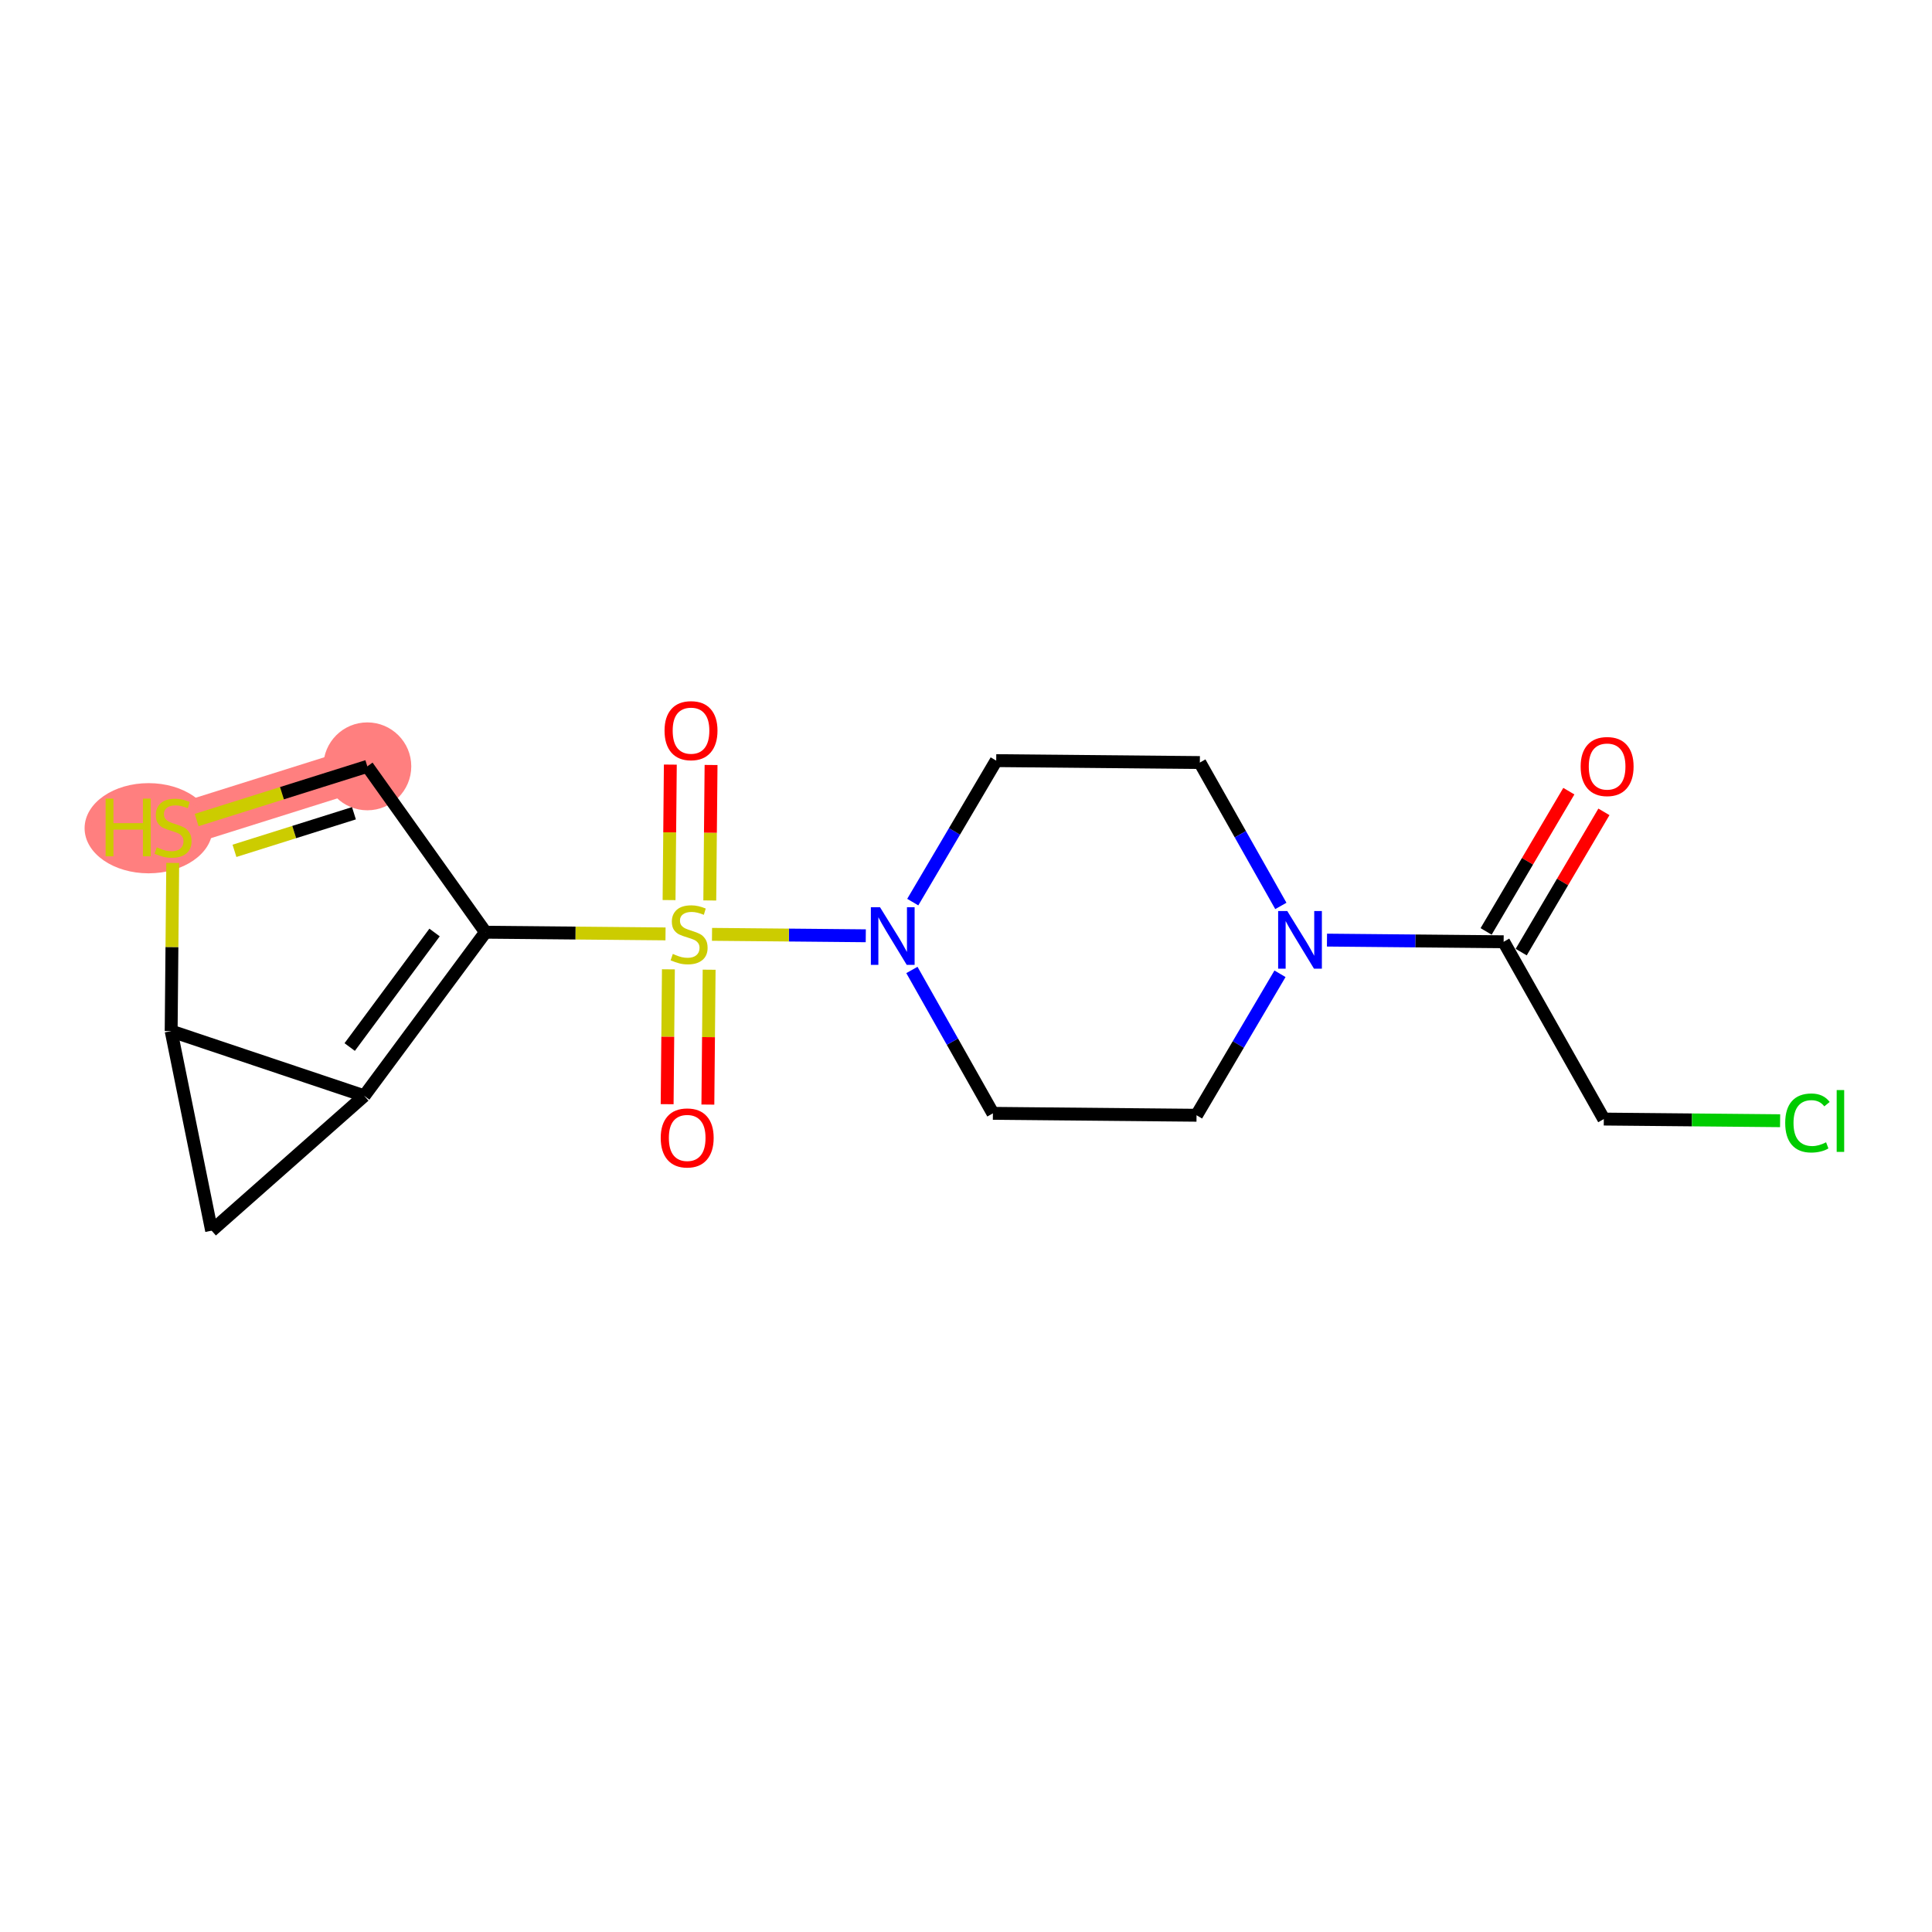 <?xml version='1.0' encoding='iso-8859-1'?>
<svg version='1.1' baseProfile='full'
              xmlns='http://www.w3.org/2000/svg'
                      xmlns:rdkit='http://www.rdkit.org/xml'
                      xmlns:xlink='http://www.w3.org/1999/xlink'
                  xml:space='preserve'
width='300px' height='300px' viewBox='0 0 300 300'>
<!-- END OF HEADER -->
<rect style='opacity:1.0;fill:#FFFFFF;stroke:none' width='300' height='300' x='0' y='0'> </rect>
<rect style='opacity:1.0;fill:#FFFFFF;stroke:none' width='300' height='300' x='0' y='0'> </rect>
<path d='M 26.873,128.487 L 57.038,118.998' style='fill:none;fill-rule:evenodd;stroke:#FF7F7F;stroke-width:6.7px;stroke-linecap:butt;stroke-linejoin:miter;stroke-opacity:1' />
<ellipse cx='23.072' cy='128.607' rx='9.436' ry='6.502'  style='fill:#FF7F7F;fill-rule:evenodd;stroke:#FF7F7F;stroke-width:1.0px;stroke-linecap:butt;stroke-linejoin:miter;stroke-opacity:1' />
<ellipse cx='57.038' cy='118.998' rx='6.324' ry='6.324'  style='fill:#FF7F7F;fill-rule:evenodd;stroke:#FF7F7F;stroke-width:1.0px;stroke-linecap:butt;stroke-linejoin:miter;stroke-opacity:1' />
<path class='bond-0 atom-0 atom-1' d='M 243.609,122.852 L 237.185,133.741' style='fill:none;fill-rule:evenodd;stroke:#FF0000;stroke-width:2.0px;stroke-linecap:butt;stroke-linejoin:miter;stroke-opacity:1' />
<path class='bond-0 atom-0 atom-1' d='M 237.185,133.741 L 230.762,144.63' style='fill:none;fill-rule:evenodd;stroke:#000000;stroke-width:2.0px;stroke-linecap:butt;stroke-linejoin:miter;stroke-opacity:1' />
<path class='bond-0 atom-0 atom-1' d='M 249.056,126.065 L 242.633,136.954' style='fill:none;fill-rule:evenodd;stroke:#FF0000;stroke-width:2.0px;stroke-linecap:butt;stroke-linejoin:miter;stroke-opacity:1' />
<path class='bond-0 atom-0 atom-1' d='M 242.633,136.954 L 236.209,147.843' style='fill:none;fill-rule:evenodd;stroke:#000000;stroke-width:2.0px;stroke-linecap:butt;stroke-linejoin:miter;stroke-opacity:1' />
<path class='bond-1 atom-1 atom-2' d='M 233.485,146.236 L 249.039,173.769' style='fill:none;fill-rule:evenodd;stroke:#000000;stroke-width:2.0px;stroke-linecap:butt;stroke-linejoin:miter;stroke-opacity:1' />
<path class='bond-3 atom-1 atom-4' d='M 233.485,146.236 L 219.769,146.108' style='fill:none;fill-rule:evenodd;stroke:#000000;stroke-width:2.0px;stroke-linecap:butt;stroke-linejoin:miter;stroke-opacity:1' />
<path class='bond-3 atom-1 atom-4' d='M 219.769,146.108 L 206.052,145.979' style='fill:none;fill-rule:evenodd;stroke:#0000FF;stroke-width:2.0px;stroke-linecap:butt;stroke-linejoin:miter;stroke-opacity:1' />
<path class='bond-2 atom-2 atom-3' d='M 249.039,173.769 L 262.727,173.897' style='fill:none;fill-rule:evenodd;stroke:#000000;stroke-width:2.0px;stroke-linecap:butt;stroke-linejoin:miter;stroke-opacity:1' />
<path class='bond-2 atom-2 atom-3' d='M 262.727,173.897 L 276.415,174.025' style='fill:none;fill-rule:evenodd;stroke:#00CC00;stroke-width:2.0px;stroke-linecap:butt;stroke-linejoin:miter;stroke-opacity:1' />
<path class='bond-4 atom-4 atom-5' d='M 198.757,151.208 L 192.278,162.192' style='fill:none;fill-rule:evenodd;stroke:#0000FF;stroke-width:2.0px;stroke-linecap:butt;stroke-linejoin:miter;stroke-opacity:1' />
<path class='bond-4 atom-4 atom-5' d='M 192.278,162.192 L 185.798,173.176' style='fill:none;fill-rule:evenodd;stroke:#000000;stroke-width:2.0px;stroke-linecap:butt;stroke-linejoin:miter;stroke-opacity:1' />
<path class='bond-18 atom-18 atom-4' d='M 186.312,118.408 L 192.6,129.54' style='fill:none;fill-rule:evenodd;stroke:#000000;stroke-width:2.0px;stroke-linecap:butt;stroke-linejoin:miter;stroke-opacity:1' />
<path class='bond-18 atom-18 atom-4' d='M 192.6,129.54 L 198.889,140.672' style='fill:none;fill-rule:evenodd;stroke:#0000FF;stroke-width:2.0px;stroke-linecap:butt;stroke-linejoin:miter;stroke-opacity:1' />
<path class='bond-5 atom-5 atom-6' d='M 185.798,173.176 L 154.178,172.879' style='fill:none;fill-rule:evenodd;stroke:#000000;stroke-width:2.0px;stroke-linecap:butt;stroke-linejoin:miter;stroke-opacity:1' />
<path class='bond-6 atom-6 atom-7' d='M 154.178,172.879 L 147.889,161.747' style='fill:none;fill-rule:evenodd;stroke:#000000;stroke-width:2.0px;stroke-linecap:butt;stroke-linejoin:miter;stroke-opacity:1' />
<path class='bond-6 atom-6 atom-7' d='M 147.889,161.747 L 141.6,150.615' style='fill:none;fill-rule:evenodd;stroke:#0000FF;stroke-width:2.0px;stroke-linecap:butt;stroke-linejoin:miter;stroke-opacity:1' />
<path class='bond-7 atom-7 atom-8' d='M 134.438,145.307 L 122.499,145.195' style='fill:none;fill-rule:evenodd;stroke:#0000FF;stroke-width:2.0px;stroke-linecap:butt;stroke-linejoin:miter;stroke-opacity:1' />
<path class='bond-7 atom-7 atom-8' d='M 122.499,145.195 L 110.561,145.084' style='fill:none;fill-rule:evenodd;stroke:#CCCC00;stroke-width:2.0px;stroke-linecap:butt;stroke-linejoin:miter;stroke-opacity:1' />
<path class='bond-16 atom-7 atom-17' d='M 141.732,140.079 L 148.212,129.095' style='fill:none;fill-rule:evenodd;stroke:#0000FF;stroke-width:2.0px;stroke-linecap:butt;stroke-linejoin:miter;stroke-opacity:1' />
<path class='bond-16 atom-7 atom-17' d='M 148.212,129.095 L 154.691,118.111' style='fill:none;fill-rule:evenodd;stroke:#000000;stroke-width:2.0px;stroke-linecap:butt;stroke-linejoin:miter;stroke-opacity:1' />
<path class='bond-8 atom-8 atom-9' d='M 103.79,150.516 L 103.692,160.988' style='fill:none;fill-rule:evenodd;stroke:#CCCC00;stroke-width:2.0px;stroke-linecap:butt;stroke-linejoin:miter;stroke-opacity:1' />
<path class='bond-8 atom-8 atom-9' d='M 103.692,160.988 L 103.594,171.459' style='fill:none;fill-rule:evenodd;stroke:#FF0000;stroke-width:2.0px;stroke-linecap:butt;stroke-linejoin:miter;stroke-opacity:1' />
<path class='bond-8 atom-8 atom-9' d='M 110.114,150.576 L 110.016,161.047' style='fill:none;fill-rule:evenodd;stroke:#CCCC00;stroke-width:2.0px;stroke-linecap:butt;stroke-linejoin:miter;stroke-opacity:1' />
<path class='bond-8 atom-8 atom-9' d='M 110.016,161.047 L 109.918,171.519' style='fill:none;fill-rule:evenodd;stroke:#FF0000;stroke-width:2.0px;stroke-linecap:butt;stroke-linejoin:miter;stroke-opacity:1' />
<path class='bond-9 atom-8 atom-10' d='M 110.215,139.824 L 110.314,129.305' style='fill:none;fill-rule:evenodd;stroke:#CCCC00;stroke-width:2.0px;stroke-linecap:butt;stroke-linejoin:miter;stroke-opacity:1' />
<path class='bond-9 atom-8 atom-10' d='M 110.314,129.305 L 110.413,118.786' style='fill:none;fill-rule:evenodd;stroke:#FF0000;stroke-width:2.0px;stroke-linecap:butt;stroke-linejoin:miter;stroke-opacity:1' />
<path class='bond-9 atom-8 atom-10' d='M 103.891,139.765 L 103.99,129.246' style='fill:none;fill-rule:evenodd;stroke:#CCCC00;stroke-width:2.0px;stroke-linecap:butt;stroke-linejoin:miter;stroke-opacity:1' />
<path class='bond-9 atom-8 atom-10' d='M 103.99,129.246 L 104.089,118.727' style='fill:none;fill-rule:evenodd;stroke:#FF0000;stroke-width:2.0px;stroke-linecap:butt;stroke-linejoin:miter;stroke-opacity:1' />
<path class='bond-10 atom-8 atom-11' d='M 103.342,145.016 L 89.363,144.885' style='fill:none;fill-rule:evenodd;stroke:#CCCC00;stroke-width:2.0px;stroke-linecap:butt;stroke-linejoin:miter;stroke-opacity:1' />
<path class='bond-10 atom-8 atom-11' d='M 89.363,144.885 L 75.384,144.754' style='fill:none;fill-rule:evenodd;stroke:#000000;stroke-width:2.0px;stroke-linecap:butt;stroke-linejoin:miter;stroke-opacity:1' />
<path class='bond-11 atom-11 atom-12' d='M 75.384,144.754 L 56.558,170.161' style='fill:none;fill-rule:evenodd;stroke:#000000;stroke-width:2.0px;stroke-linecap:butt;stroke-linejoin:miter;stroke-opacity:1' />
<path class='bond-11 atom-11 atom-12' d='M 67.478,144.799 L 54.3,162.584' style='fill:none;fill-rule:evenodd;stroke:#000000;stroke-width:2.0px;stroke-linecap:butt;stroke-linejoin:miter;stroke-opacity:1' />
<path class='bond-19 atom-16 atom-11' d='M 57.038,118.998 L 75.384,144.754' style='fill:none;fill-rule:evenodd;stroke:#000000;stroke-width:2.0px;stroke-linecap:butt;stroke-linejoin:miter;stroke-opacity:1' />
<path class='bond-12 atom-12 atom-13' d='M 56.558,170.161 L 32.861,191.098' style='fill:none;fill-rule:evenodd;stroke:#000000;stroke-width:2.0px;stroke-linecap:butt;stroke-linejoin:miter;stroke-opacity:1' />
<path class='bond-20 atom-14 atom-12' d='M 26.577,160.107 L 56.558,170.161' style='fill:none;fill-rule:evenodd;stroke:#000000;stroke-width:2.0px;stroke-linecap:butt;stroke-linejoin:miter;stroke-opacity:1' />
<path class='bond-13 atom-13 atom-14' d='M 32.861,191.098 L 26.577,160.107' style='fill:none;fill-rule:evenodd;stroke:#000000;stroke-width:2.0px;stroke-linecap:butt;stroke-linejoin:miter;stroke-opacity:1' />
<path class='bond-14 atom-14 atom-15' d='M 26.577,160.107 L 26.699,147.051' style='fill:none;fill-rule:evenodd;stroke:#000000;stroke-width:2.0px;stroke-linecap:butt;stroke-linejoin:miter;stroke-opacity:1' />
<path class='bond-14 atom-14 atom-15' d='M 26.699,147.051 L 26.822,133.996' style='fill:none;fill-rule:evenodd;stroke:#CCCC00;stroke-width:2.0px;stroke-linecap:butt;stroke-linejoin:miter;stroke-opacity:1' />
<path class='bond-15 atom-15 atom-16' d='M 30.535,127.335 L 43.786,123.166' style='fill:none;fill-rule:evenodd;stroke:#CCCC00;stroke-width:2.0px;stroke-linecap:butt;stroke-linejoin:miter;stroke-opacity:1' />
<path class='bond-15 atom-15 atom-16' d='M 43.786,123.166 L 57.038,118.998' style='fill:none;fill-rule:evenodd;stroke:#000000;stroke-width:2.0px;stroke-linecap:butt;stroke-linejoin:miter;stroke-opacity:1' />
<path class='bond-15 atom-15 atom-16' d='M 36.408,132.117 L 45.684,129.199' style='fill:none;fill-rule:evenodd;stroke:#CCCC00;stroke-width:2.0px;stroke-linecap:butt;stroke-linejoin:miter;stroke-opacity:1' />
<path class='bond-15 atom-15 atom-16' d='M 45.684,129.199 L 54.96,126.281' style='fill:none;fill-rule:evenodd;stroke:#000000;stroke-width:2.0px;stroke-linecap:butt;stroke-linejoin:miter;stroke-opacity:1' />
<path class='bond-17 atom-17 atom-18' d='M 154.691,118.111 L 186.312,118.408' style='fill:none;fill-rule:evenodd;stroke:#000000;stroke-width:2.0px;stroke-linecap:butt;stroke-linejoin:miter;stroke-opacity:1' />
<path  class='atom-0' d='M 245.442 119.026
Q 245.442 116.876, 246.504 115.674
Q 247.567 114.472, 249.552 114.472
Q 251.538 114.472, 252.601 115.674
Q 253.663 116.876, 253.663 119.026
Q 253.663 121.202, 252.588 122.441
Q 251.513 123.668, 249.552 123.668
Q 247.579 123.668, 246.504 122.441
Q 245.442 121.214, 245.442 119.026
M 249.552 122.656
Q 250.918 122.656, 251.652 121.745
Q 252.398 120.822, 252.398 119.026
Q 252.398 117.268, 251.652 116.382
Q 250.918 115.484, 249.552 115.484
Q 248.186 115.484, 247.44 116.37
Q 246.706 117.255, 246.706 119.026
Q 246.706 120.835, 247.44 121.745
Q 248.186 122.656, 249.552 122.656
' fill='#FF0000'/>
<path  class='atom-3' d='M 277.206 174.375
Q 277.206 172.149, 278.243 170.985
Q 279.293 169.809, 281.279 169.809
Q 283.126 169.809, 284.112 171.112
L 283.277 171.795
Q 282.556 170.846, 281.279 170.846
Q 279.925 170.846, 279.204 171.757
Q 278.496 172.655, 278.496 174.375
Q 278.496 176.146, 279.23 177.057
Q 279.976 177.967, 281.418 177.967
Q 282.405 177.967, 283.556 177.373
L 283.91 178.322
Q 283.442 178.625, 282.733 178.802
Q 282.025 178.979, 281.241 178.979
Q 279.293 178.979, 278.243 177.79
Q 277.206 176.601, 277.206 174.375
' fill='#00CC00'/>
<path  class='atom-3' d='M 285.2 169.265
L 286.364 169.265
L 286.364 178.865
L 285.2 178.865
L 285.2 169.265
' fill='#00CC00'/>
<path  class='atom-4' d='M 199.886 141.462
L 202.82 146.205
Q 203.111 146.673, 203.579 147.521
Q 204.047 148.368, 204.072 148.419
L 204.072 141.462
L 205.261 141.462
L 205.261 150.417
L 204.034 150.417
L 200.885 145.232
Q 200.518 144.624, 200.126 143.929
Q 199.746 143.233, 199.633 143.018
L 199.633 150.417
L 198.469 150.417
L 198.469 141.462
L 199.886 141.462
' fill='#0000FF'/>
<path  class='atom-7' d='M 136.645 140.869
L 139.579 145.612
Q 139.87 146.08, 140.338 146.928
Q 140.806 147.775, 140.832 147.826
L 140.832 140.869
L 142.021 140.869
L 142.021 149.824
L 140.794 149.824
L 137.644 144.638
Q 137.277 144.031, 136.885 143.336
Q 136.506 142.64, 136.392 142.425
L 136.392 149.824
L 135.228 149.824
L 135.228 140.869
L 136.645 140.869
' fill='#0000FF'/>
<path  class='atom-8' d='M 104.474 148.124
Q 104.575 148.162, 104.993 148.339
Q 105.41 148.516, 105.866 148.63
Q 106.334 148.731, 106.789 148.731
Q 107.636 148.731, 108.13 148.326
Q 108.623 147.909, 108.623 147.188
Q 108.623 146.694, 108.37 146.391
Q 108.13 146.087, 107.75 145.923
Q 107.371 145.758, 106.738 145.569
Q 105.941 145.328, 105.461 145.101
Q 104.993 144.873, 104.651 144.392
Q 104.322 143.912, 104.322 143.102
Q 104.322 141.977, 105.081 141.281
Q 105.853 140.585, 107.371 140.585
Q 108.408 140.585, 109.584 141.078
L 109.293 142.052
Q 108.218 141.61, 107.409 141.61
Q 106.536 141.61, 106.055 141.977
Q 105.575 142.331, 105.587 142.95
Q 105.587 143.431, 105.828 143.722
Q 106.081 144.013, 106.435 144.177
Q 106.802 144.342, 107.409 144.532
Q 108.218 144.785, 108.699 145.038
Q 109.18 145.29, 109.521 145.809
Q 109.875 146.315, 109.875 147.188
Q 109.875 148.427, 109.04 149.098
Q 108.218 149.755, 106.84 149.755
Q 106.043 149.755, 105.436 149.578
Q 104.841 149.414, 104.133 149.123
L 104.474 148.124
' fill='#CCCC00'/>
<path  class='atom-9' d='M 102.597 176.696
Q 102.597 174.546, 103.659 173.344
Q 104.722 172.142, 106.707 172.142
Q 108.693 172.142, 109.756 173.344
Q 110.818 174.546, 110.818 176.696
Q 110.818 178.871, 109.743 180.111
Q 108.668 181.338, 106.707 181.338
Q 104.734 181.338, 103.659 180.111
Q 102.597 178.884, 102.597 176.696
M 106.707 180.326
Q 108.073 180.326, 108.807 179.415
Q 109.553 178.492, 109.553 176.696
Q 109.553 174.938, 108.807 174.052
Q 108.073 173.154, 106.707 173.154
Q 105.341 173.154, 104.595 174.04
Q 103.861 174.925, 103.861 176.696
Q 103.861 178.505, 104.595 179.415
Q 105.341 180.326, 106.707 180.326
' fill='#FF0000'/>
<path  class='atom-10' d='M 103.19 113.455
Q 103.19 111.305, 104.252 110.103
Q 105.315 108.902, 107.301 108.902
Q 109.286 108.902, 110.349 110.103
Q 111.411 111.305, 111.411 113.455
Q 111.411 115.631, 110.336 116.87
Q 109.261 118.097, 107.301 118.097
Q 105.327 118.097, 104.252 116.87
Q 103.19 115.643, 103.19 113.455
M 107.301 117.085
Q 108.667 117.085, 109.4 116.175
Q 110.146 115.251, 110.146 113.455
Q 110.146 111.697, 109.4 110.812
Q 108.667 109.913, 107.301 109.913
Q 105.934 109.913, 105.188 110.799
Q 104.455 111.684, 104.455 113.455
Q 104.455 115.264, 105.188 116.175
Q 105.934 117.085, 107.301 117.085
' fill='#FF0000'/>
<path  class='atom-15' d='M 16.4 124.009
L 17.614 124.009
L 17.614 127.817
L 22.193 127.817
L 22.193 124.009
L 23.407 124.009
L 23.407 132.965
L 22.193 132.965
L 22.193 128.829
L 17.614 128.829
L 17.614 132.965
L 16.4 132.965
L 16.4 124.009
' fill='#CCCC00'/>
<path  class='atom-15' d='M 24.343 131.573
Q 24.445 131.611, 24.862 131.788
Q 25.279 131.965, 25.735 132.079
Q 26.203 132.18, 26.658 132.18
Q 27.506 132.18, 27.999 131.776
Q 28.492 131.358, 28.492 130.637
Q 28.492 130.144, 28.239 129.84
Q 27.999 129.537, 27.619 129.372
Q 27.24 129.208, 26.608 129.018
Q 25.811 128.778, 25.33 128.55
Q 24.862 128.323, 24.52 127.842
Q 24.192 127.361, 24.192 126.552
Q 24.192 125.426, 24.951 124.73
Q 25.722 124.035, 27.24 124.035
Q 28.277 124.035, 29.453 124.528
L 29.163 125.502
Q 28.087 125.059, 27.278 125.059
Q 26.405 125.059, 25.924 125.426
Q 25.444 125.78, 25.456 126.4
Q 25.456 126.881, 25.697 127.172
Q 25.95 127.463, 26.304 127.627
Q 26.671 127.791, 27.278 127.981
Q 28.087 128.234, 28.568 128.487
Q 29.049 128.74, 29.39 129.259
Q 29.744 129.765, 29.744 130.637
Q 29.744 131.877, 28.91 132.547
Q 28.087 133.205, 26.709 133.205
Q 25.912 133.205, 25.305 133.028
Q 24.71 132.863, 24.002 132.573
L 24.343 131.573
' fill='#CCCC00'/>
</svg>
